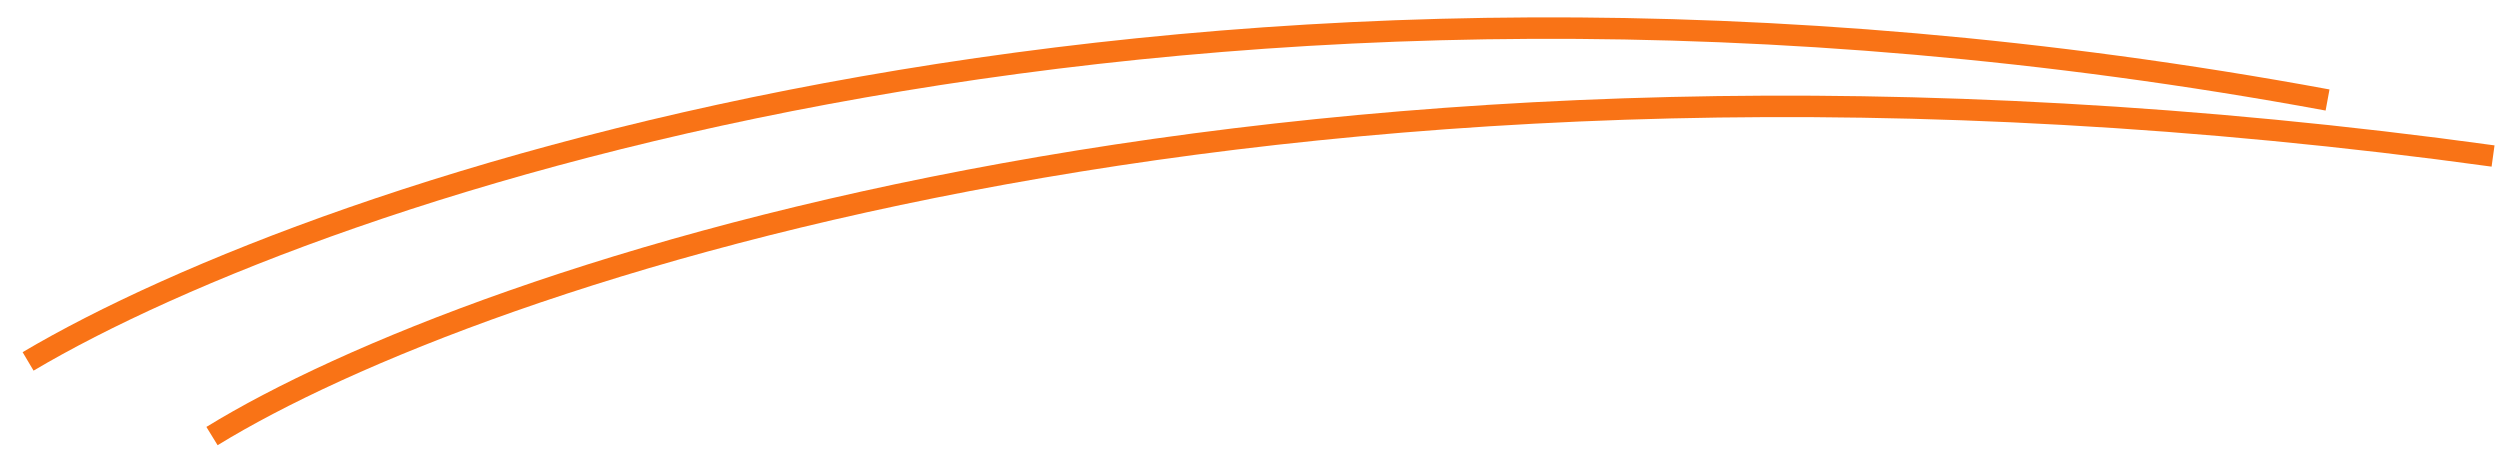 <svg width="89" height="16" viewBox="0 0 89 16" fill="none" xmlns="http://www.w3.org/2000/svg">
<g id="Group 48099303">
<path id="Vector 101" d="M1 12.866C11.478 6.662 42.52 -3.884 82.861 3.56" stroke="#F97316" stroke-width="0.764"/>
<path id="Vector 102" d="M7.547 15.524C16.934 9.763 46.316 -0.295 88.753 5.554" stroke="#F97316" stroke-width="0.764"/>
</g>
</svg>
